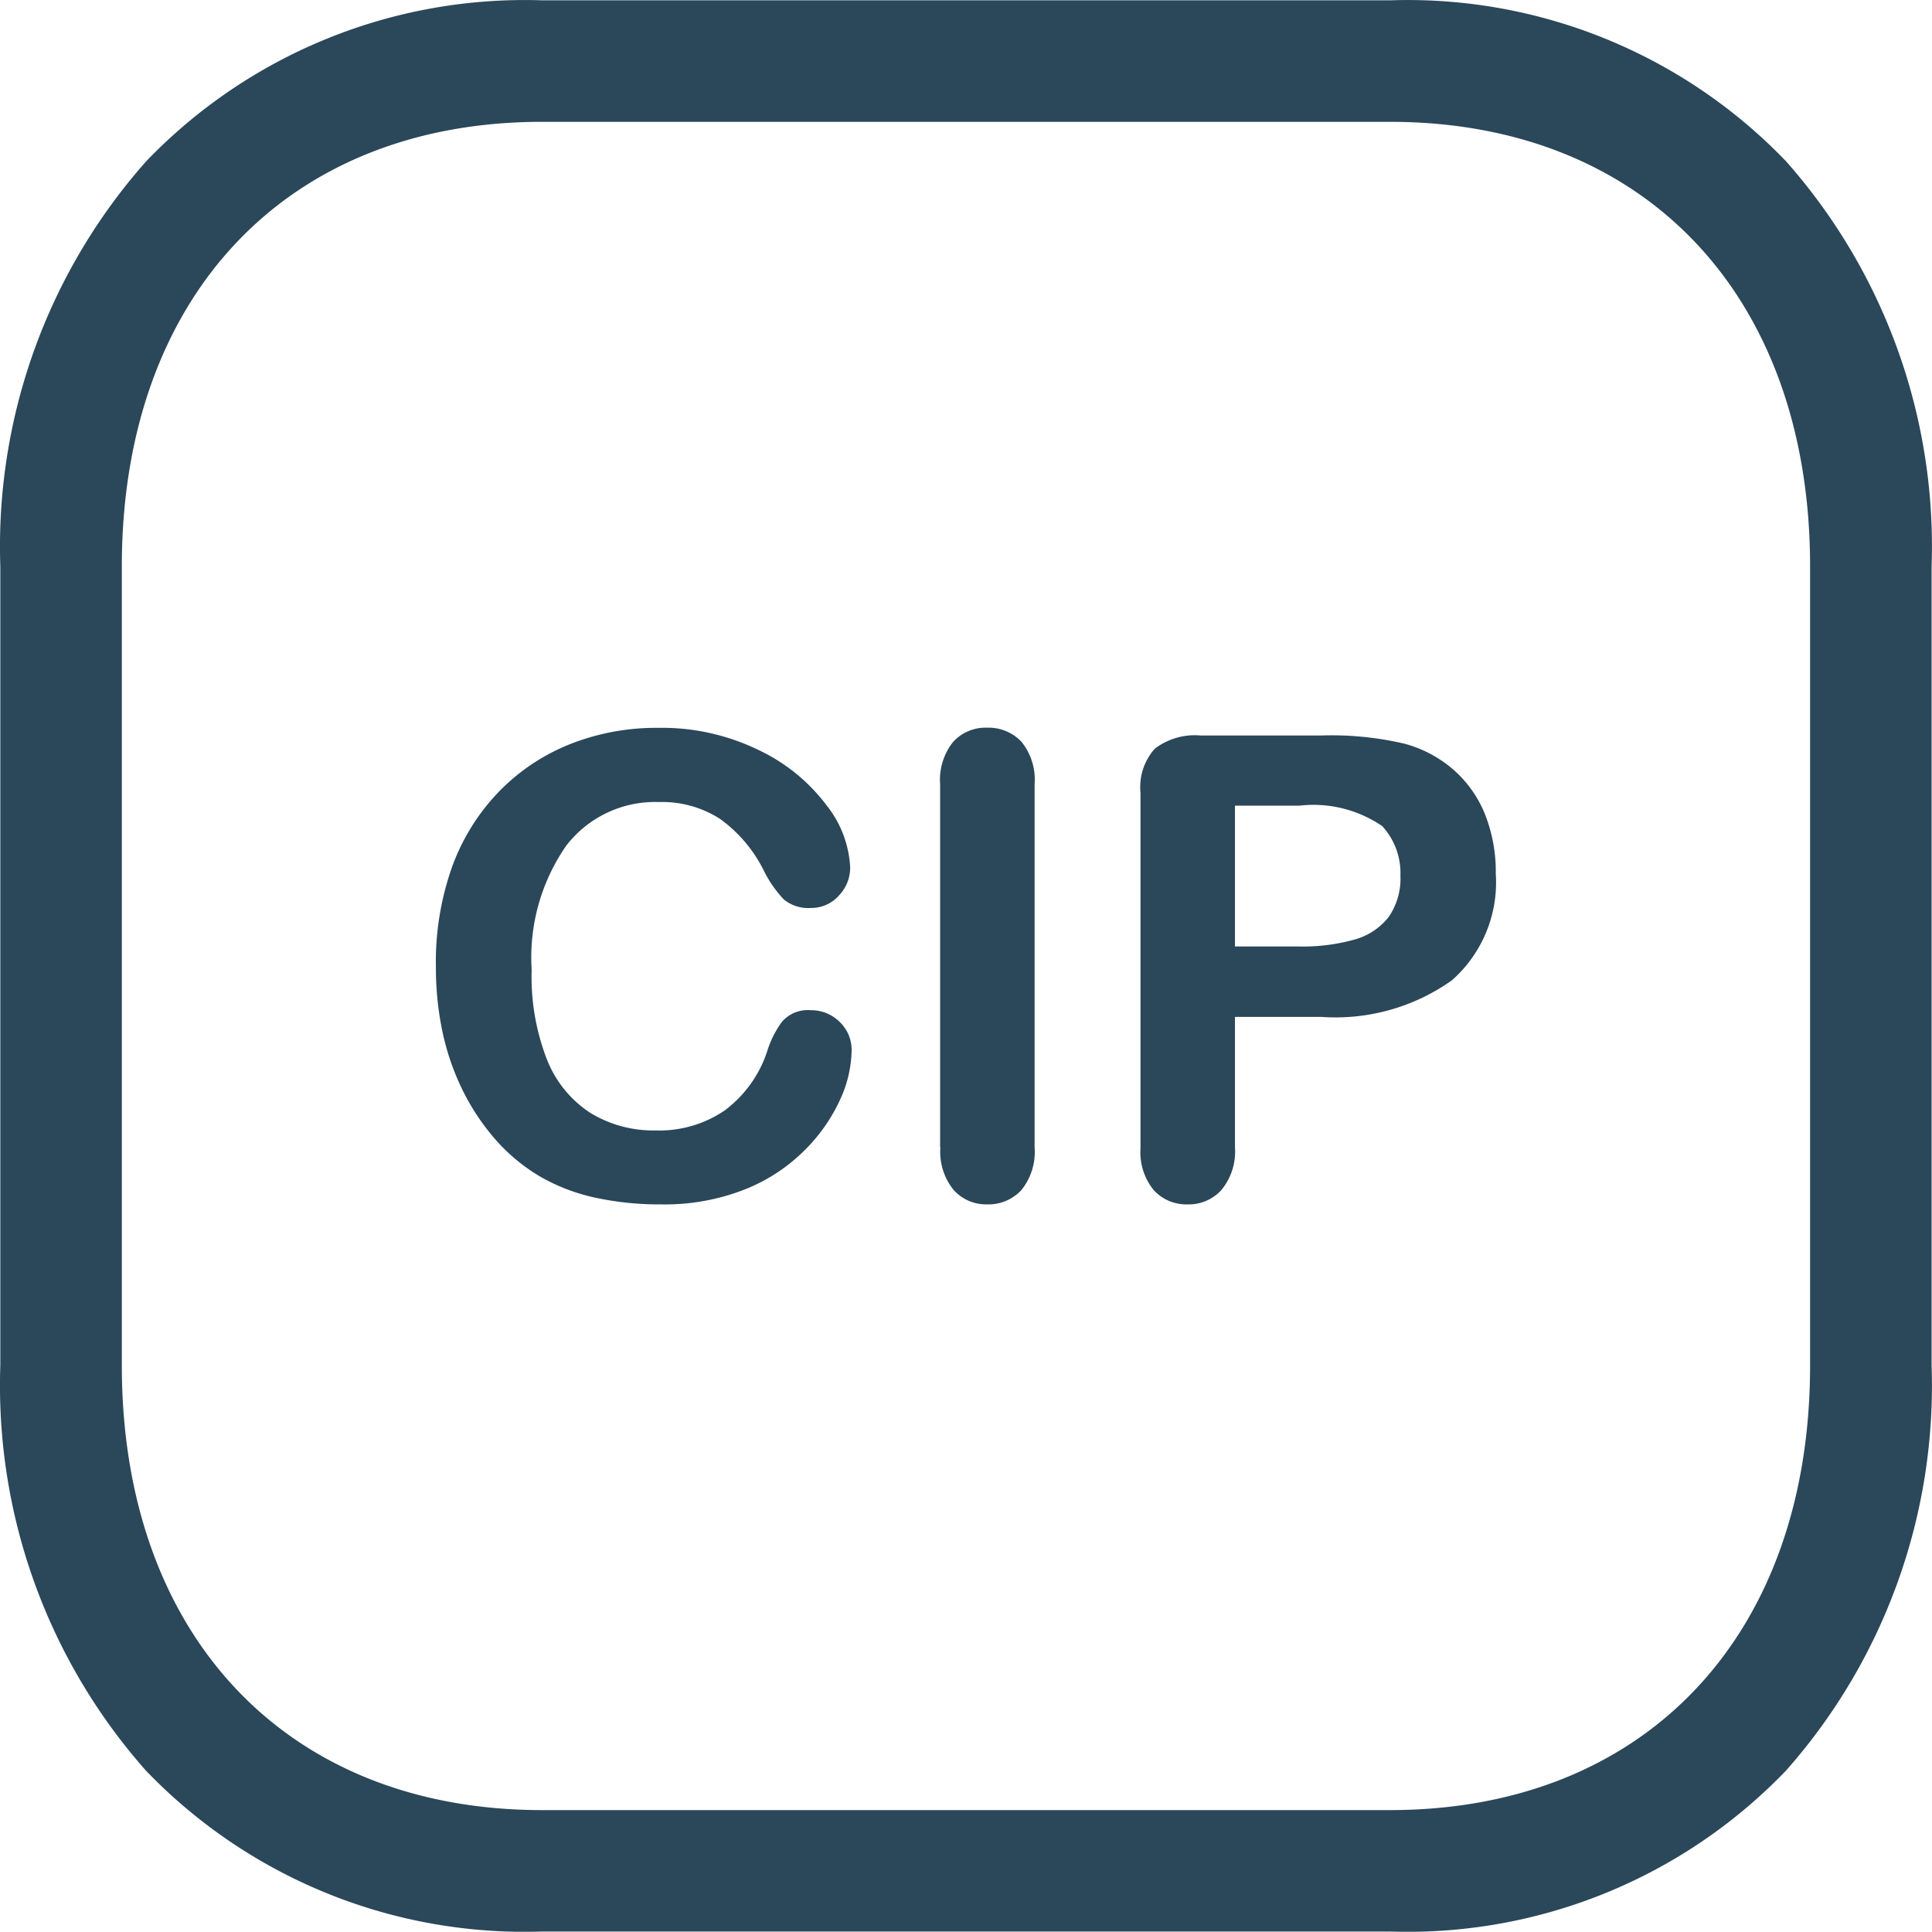 <svg xmlns="http://www.w3.org/2000/svg" width="24.009" height="24.006" viewBox="0 0 24.009 24.006">
  <g id="cip_facility" data-name="cip facility" transform="translate(-2787.996 -29.996)">
    <rect id="Rectangle_158" data-name="Rectangle 158" width="24" height="24" transform="translate(2788 30)" fill="#fff" opacity="0"/>
    <g id="cip_facility-2" data-name="cip facility" transform="translate(-203 19)">
      <g id="Chart" transform="translate(2991 11)">
        <path id="Path" d="M5.981-.75H16.519a6.519,6.519,0,0,1,4.922,2A7.219,7.219,0,0,1,23.25,6.285v9.929a7.219,7.219,0,0,1-1.809,5.035,6.519,6.519,0,0,1-4.922,2H5.981a6.519,6.519,0,0,1-4.922-2A7.219,7.219,0,0,1-.75,16.215V6.285A7.215,7.215,0,0,1,1.063,1.25a6.519,6.519,0,0,1,4.918-2ZM16.519,21.74c3.172,0,5.221-2.169,5.221-5.526V6.285C21.74,2.929,19.691.76,16.519.76H5.981C2.809.76.76,2.929.76,6.285v9.929c0,3.357,2.049,5.526,5.221,5.526Z" transform="translate(0.75 0.75)" fill="#2b475a"/>
      </g>
      <path id="Path_176" data-name="Path 176" d="M5.565-1.809a1.511,1.511,0,0,1-.136.592A2.133,2.133,0,0,1,5-.592a2.19,2.19,0,0,1-.747.5A2.714,2.714,0,0,1,3.193.1,3.745,3.745,0,0,1,2.359.012a2.36,2.36,0,0,1-.682-.268,2.293,2.293,0,0,1-.563-.479,2.84,2.84,0,0,1-.391-.6A3.121,3.121,0,0,1,.48-2.048a3.841,3.841,0,0,1-.081-.8A3.531,3.531,0,0,1,.6-4.094a2.636,2.636,0,0,1,.583-.936,2.545,2.545,0,0,1,.889-.592,2.911,2.911,0,0,1,1.087-.2,2.743,2.743,0,0,1,1.253.277,2.262,2.262,0,0,1,.842.686,1.344,1.344,0,0,1,.293.771.5.5,0,0,1-.142.352.454.454,0,0,1-.344.152.479.479,0,0,1-.338-.105,1.46,1.46,0,0,1-.251-.363,1.753,1.753,0,0,0-.54-.637A1.329,1.329,0,0,0,3.17-4.9a1.393,1.393,0,0,0-1.152.543,2.438,2.438,0,0,0-.429,1.543A2.835,2.835,0,0,0,1.779-1.7a1.406,1.406,0,0,0,.538.662,1.5,1.5,0,0,0,.814.219,1.442,1.442,0,0,0,.856-.248,1.5,1.5,0,0,0,.527-.73A1.231,1.231,0,0,1,4.7-2.17a.422.422,0,0,1,.356-.143.5.5,0,0,1,.36.145.478.478,0,0,1,.149.359Zm1.1,1.2V-5.121a.754.754,0,0,1,.162-.527.544.544,0,0,1,.419-.176.563.563,0,0,1,.429.174.747.747,0,0,1,.164.529V-.609a.755.755,0,0,1-.164.531A.56.56,0,0,1,7.249.1a.543.543,0,0,1-.417-.18.756.756,0,0,1-.164-.529ZM11.4-2.23H10.329V-.609a.751.751,0,0,1-.166.527A.546.546,0,0,1,9.744.1a.55.55,0,0,1-.427-.18A.749.749,0,0,1,9.155-.6V-5.016a.716.716,0,0,1,.178-.547A.816.816,0,0,1,9.9-5.727h1.5a3.993,3.993,0,0,1,1.028.1,1.536,1.536,0,0,1,.615.324,1.462,1.462,0,0,1,.393.555,1.932,1.932,0,0,1,.134.738,1.622,1.622,0,0,1-.546,1.326A2.5,2.5,0,0,1,11.4-2.23Zm-.28-2.625h-.791v1.75h.791a2.388,2.388,0,0,0,.694-.086.809.809,0,0,0,.425-.281.832.832,0,0,0,.146-.512A.862.862,0,0,0,12.16-4.6a1.515,1.515,0,0,0-1.04-.254Z" transform="translate(2996.014 25.863)" fill="#2b475a"/>
    </g>
  </g>
</svg>
